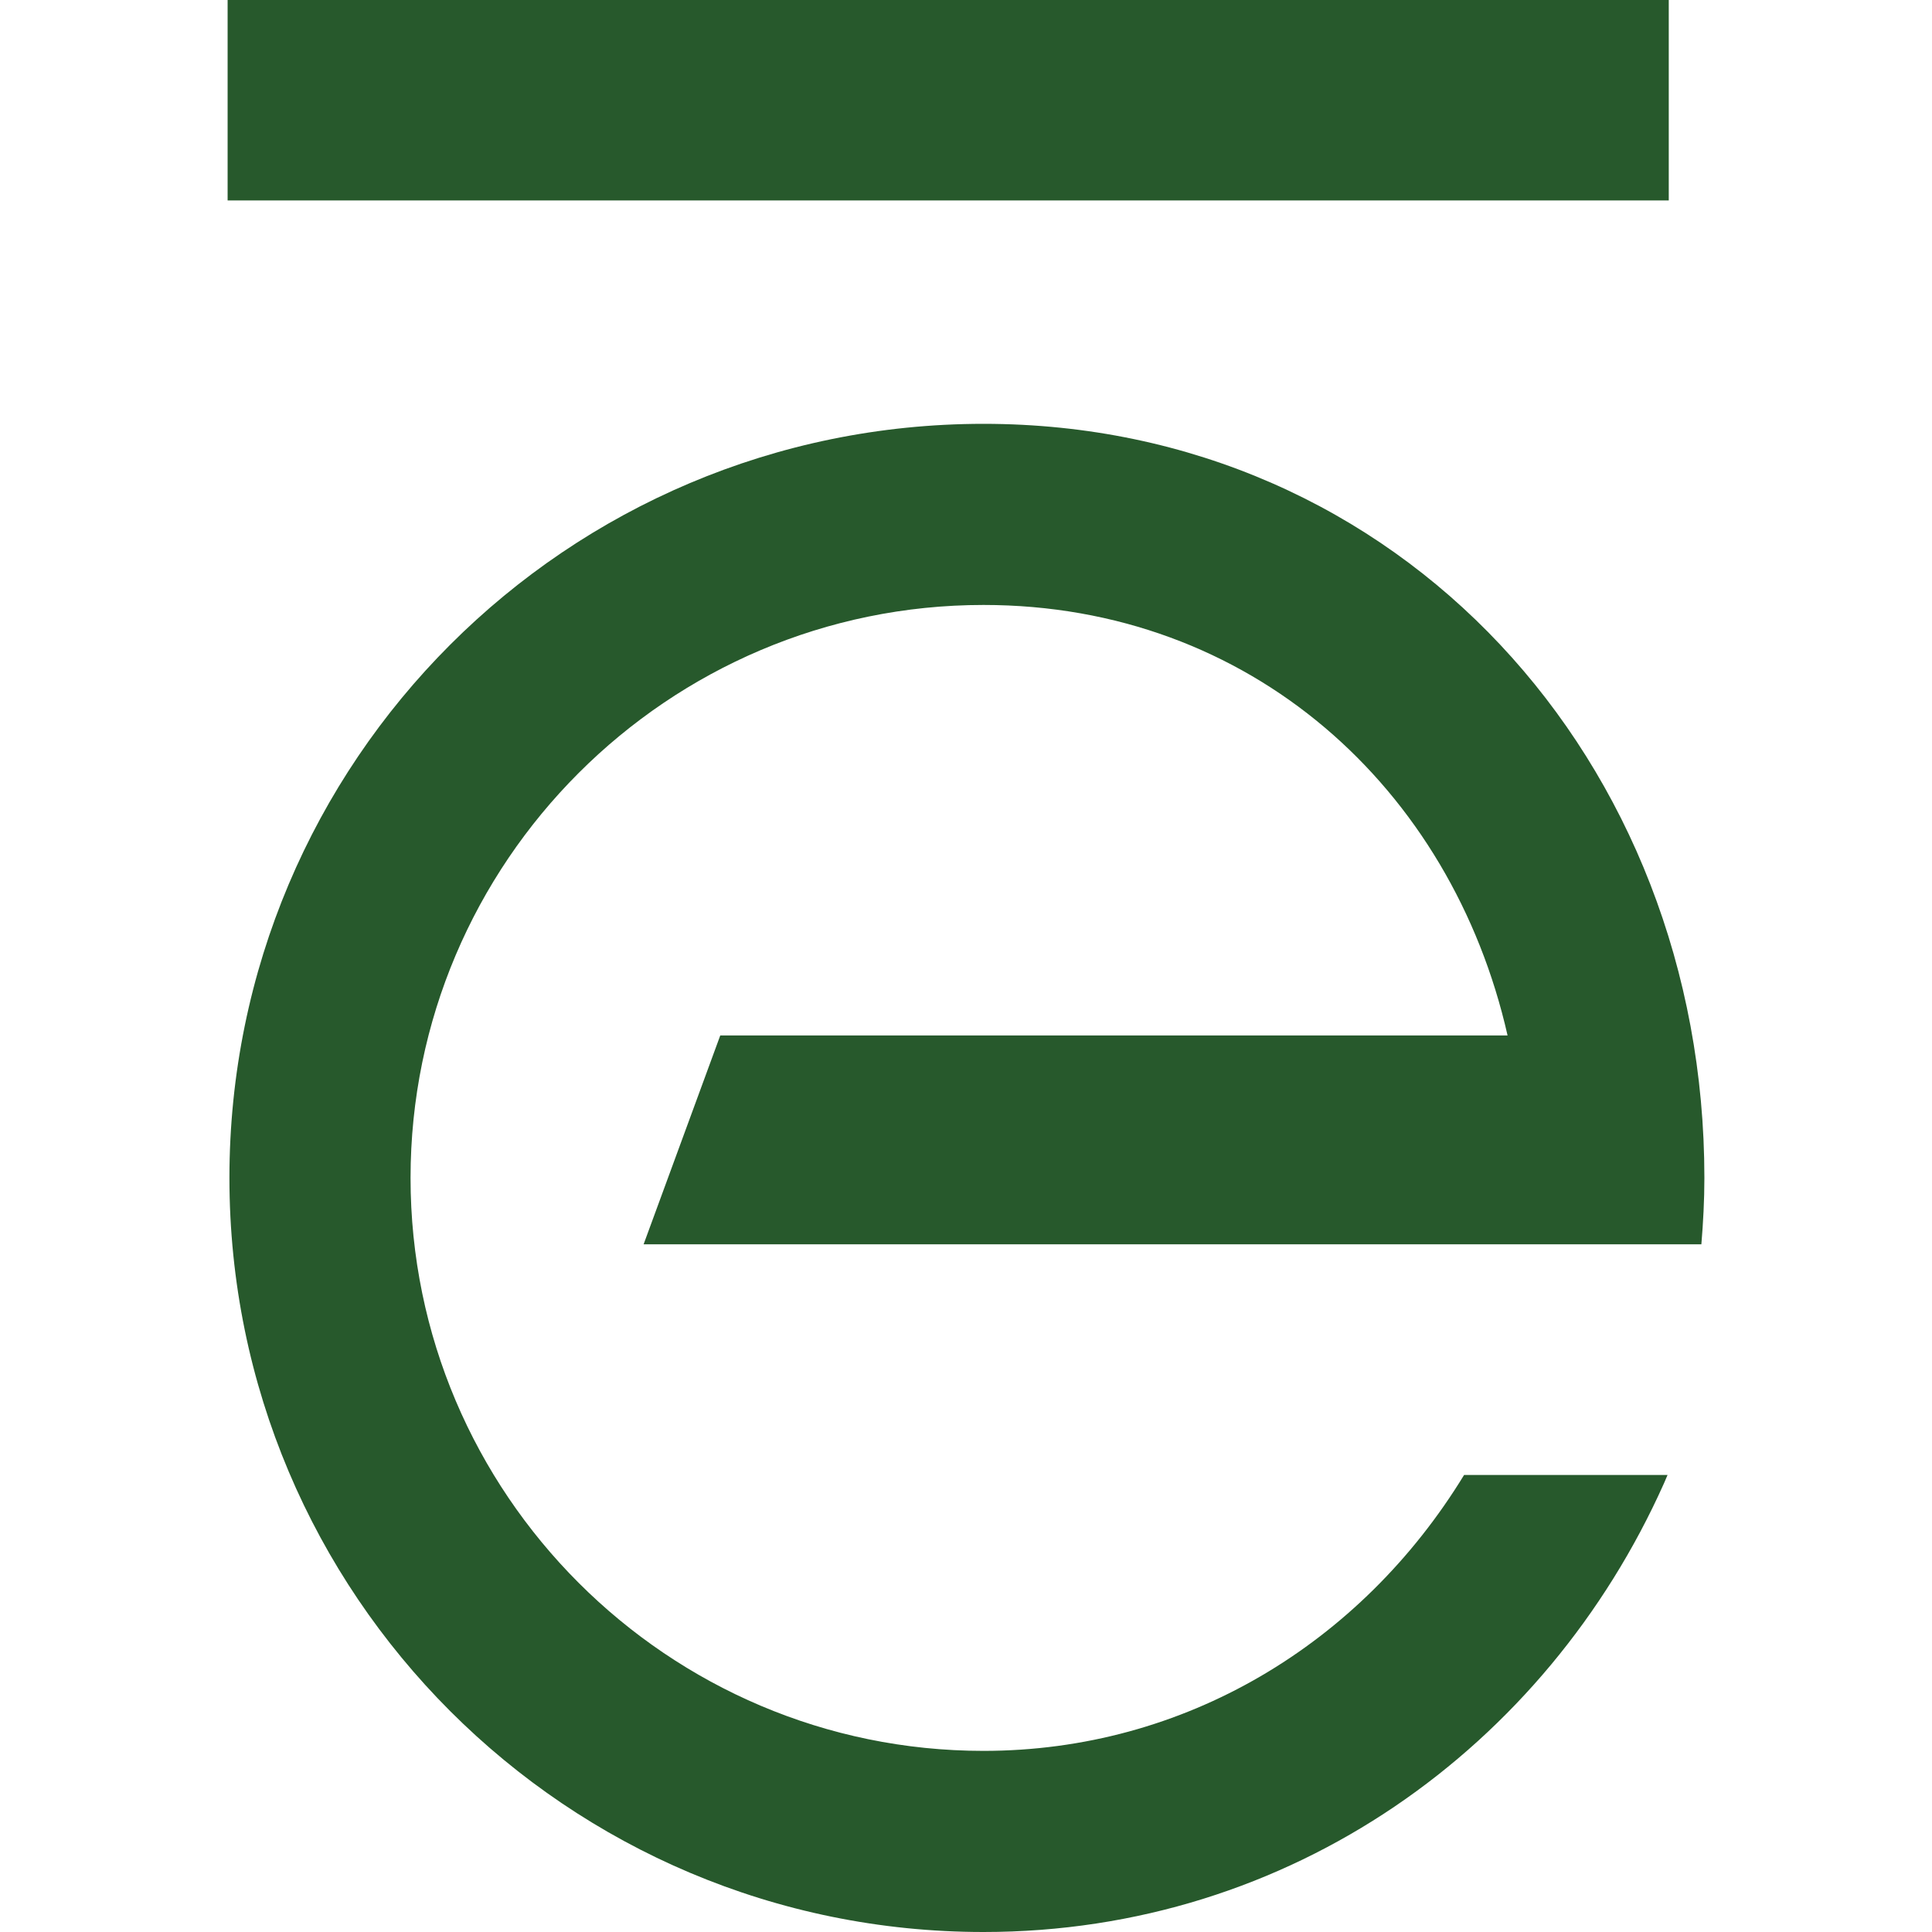 <?xml version="1.0" encoding="UTF-8"?> <svg xmlns="http://www.w3.org/2000/svg" id="Layer_1" version="1.1" viewBox="0 0 32 32"><defs><style> .st0 { fill: #27592c; } </style></defs><g id="e"><path class="st0" d="M10.67,20.61h16.23s1.28,0,1.28,0c.03-.36.05-.73.05-1.1,0-6.9-5.04-12.49-11.94-12.49S3.8,12.61,3.8,19.51s5.59,12.49,12.49,12.49c5.09,0,9.32-3.07,11.27-7.43.02-.05.04-.09.06-.14h-3.37c-1.71,2.8-4.63,4.57-7.96,4.57-5.23,0-9.49-4.26-9.49-9.49s4.26-9.49,9.49-9.49c4.42,0,7.75,3.03,8.68,7.13h-13.04l-1.27,3.46Z"></path></g><path id="_x2014_" class="st0" d="M3.77,3.32V0h23.87v3.32H3.77Z"></path></svg> 